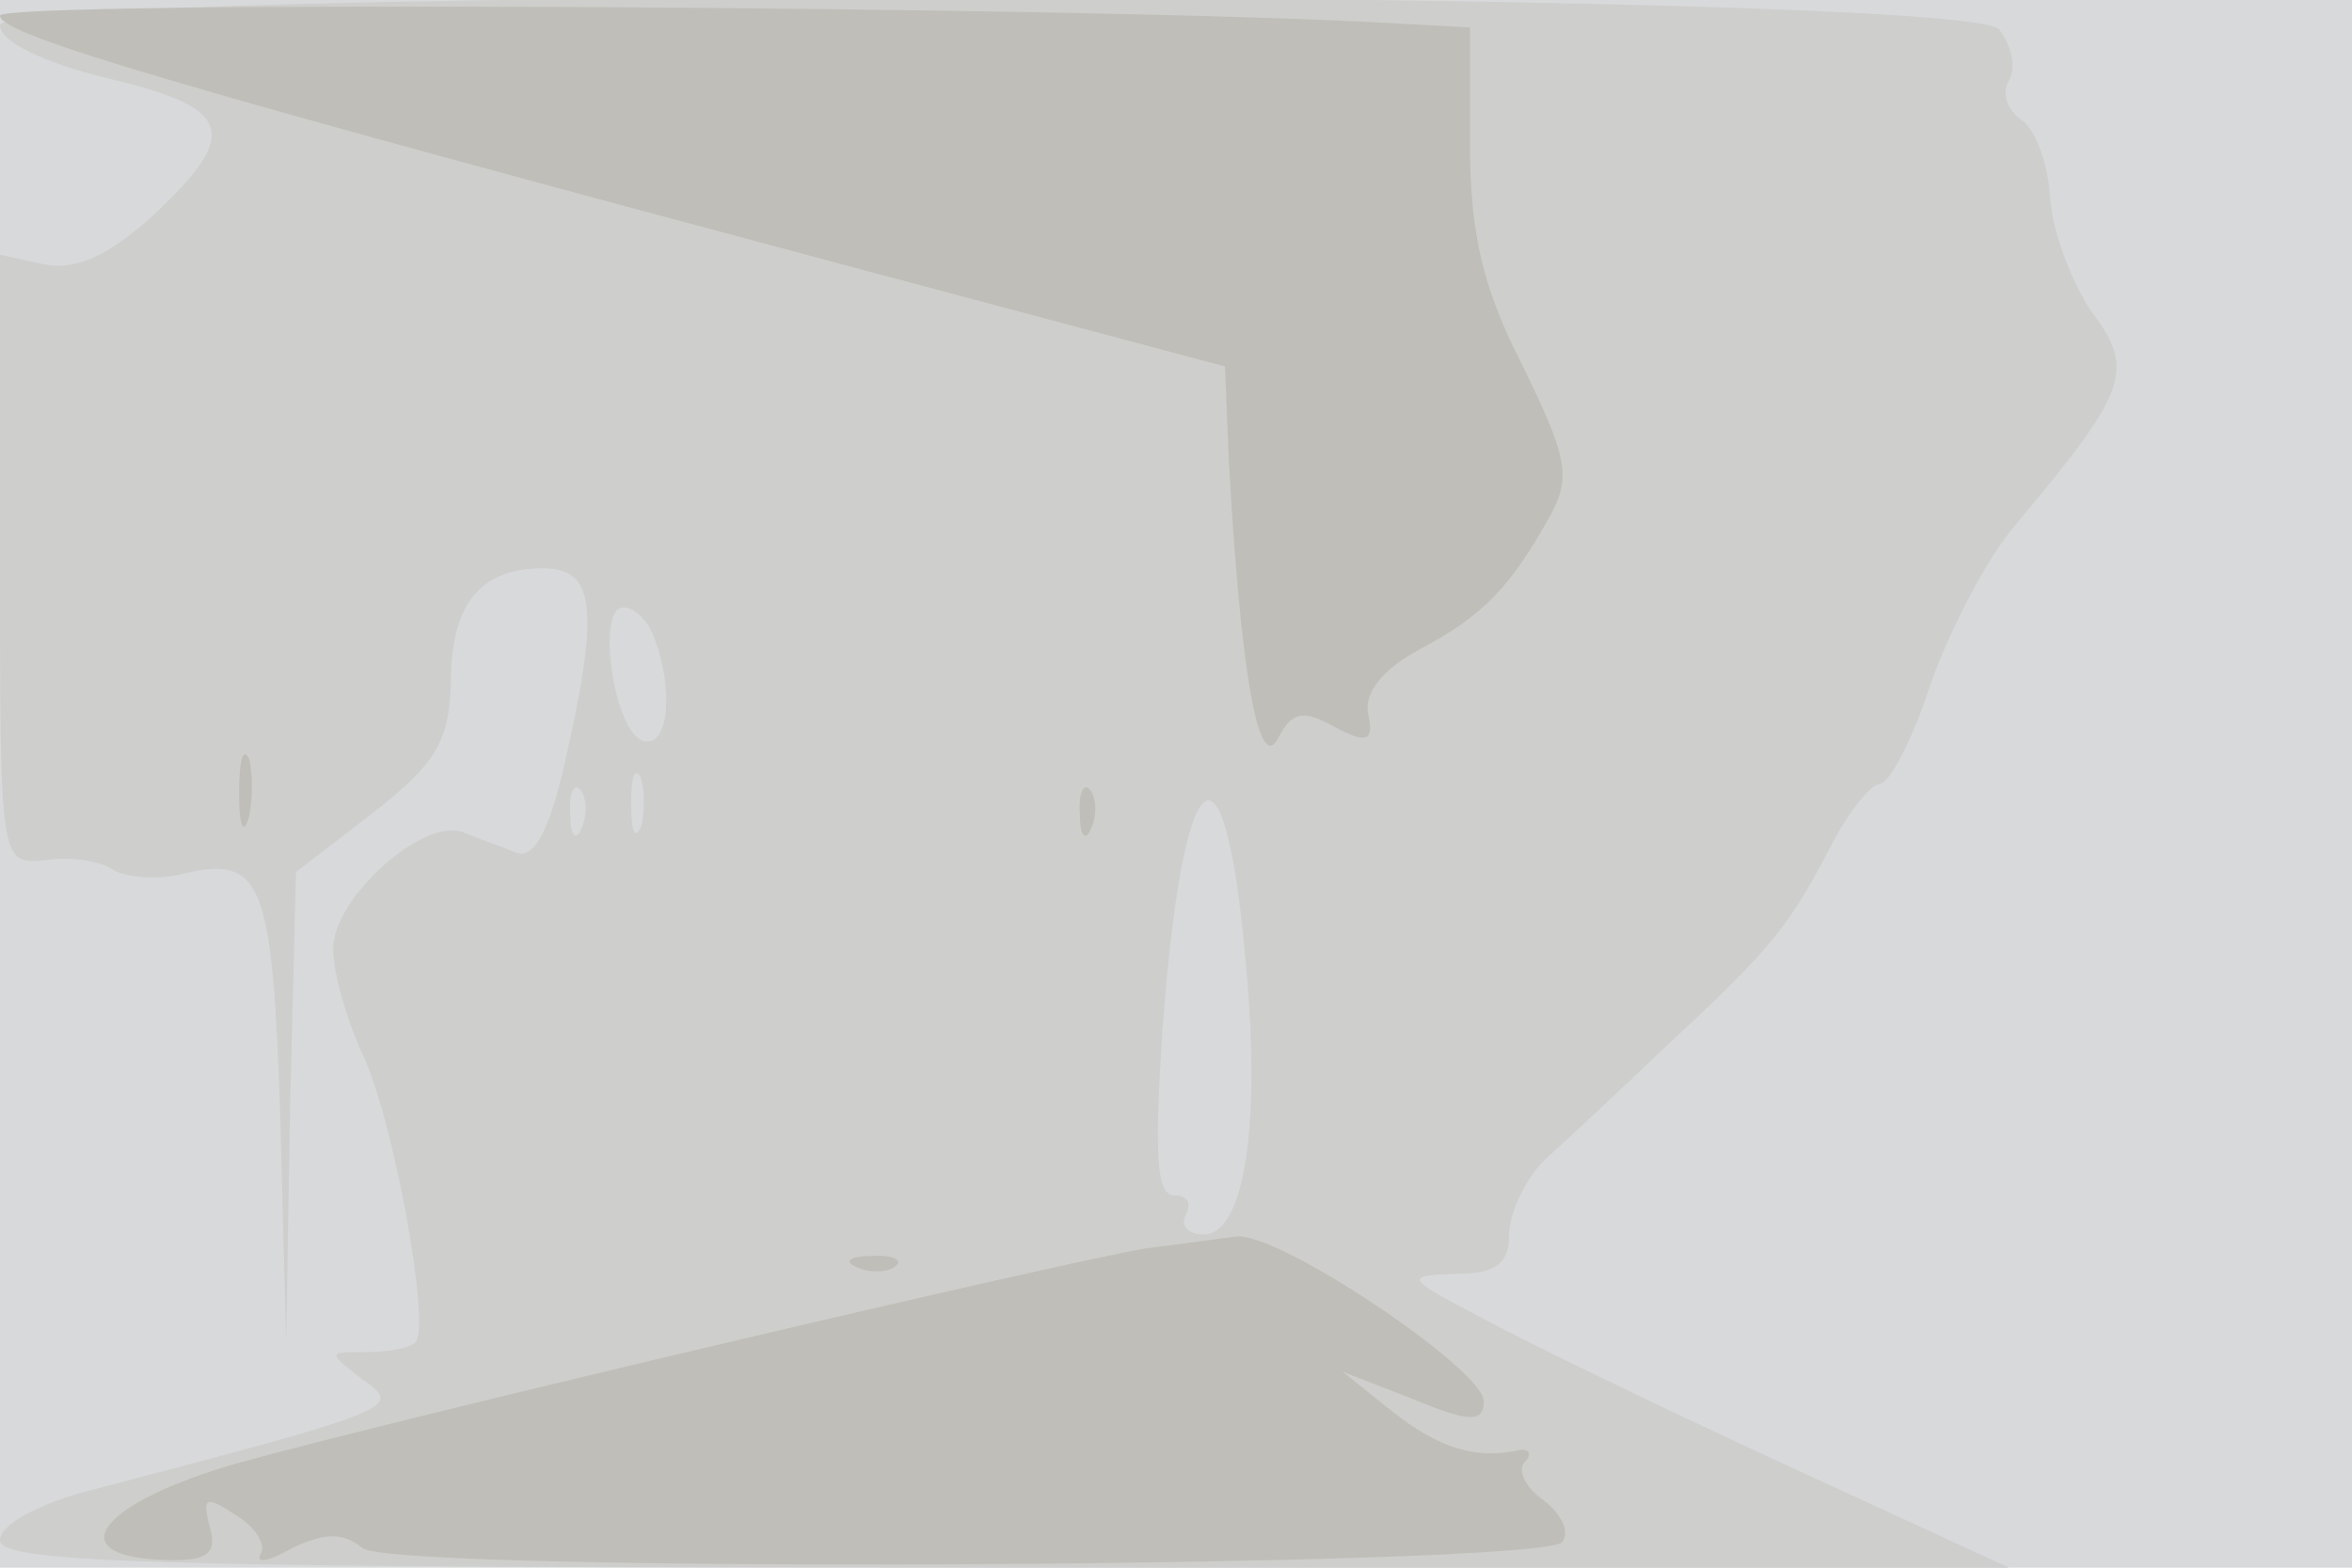 <svg xmlns="http://www.w3.org/2000/svg" xmlns:xlink="http://www.w3.org/1999/xlink" width="120" height="80"><g><svg xmlns="http://www.w3.org/2000/svg" xmlns:xlink="http://www.w3.org/1999/xlink" width="120" height="80"/><svg xmlns="http://www.w3.org/2000/svg" width="120" height="80" version="1.0" viewBox="0 0 120 80"><g fill="#d7d9db" transform="matrix(.1 0 0 -.1 0 80)"><path d="M0 400V0h1200v800H0V400z"/></g></svg><svg xmlns="http://www.w3.org/2000/svg" width="120" height="80" version="1.0" viewBox="0 0 120 80"><g fill="#cececc" transform="matrix(.1 0 0 -.1 0 80)"><path d="M0 787c0-8 22-19 55-27 64-15 68-28 23-70-23-21-40-28-55-25l-23 5V514c0-155 0-155 23-153 12 2 28 0 35-5 7-4 23-5 35-2 41 10 46-4 50-124l3-115 2 120 3 120 39 30c32 25 39 36 40 66 0 41 15 59 47 59 27 0 29-21 11-100-8-35-16-49-25-45-7 3-19 7-26 10-20 9-67-33-67-59 0-13 7-36 14-52 16-31 36-140 28-149-3-3-14-5-26-5-19 0-19 0-1-14 20-14 20-15-137-56C20 33 0 22 0 14 0 2 85 0 512 0h513L910 53c-63 29-133 63-155 75-38 20-39 21-12 22 20 0 27 5 27 20 0 11 8 28 18 38 10 9 39 36 63 59 54 50 62 61 83 101 9 18 21 32 25 32 5 0 17 23 26 51 10 28 29 65 44 82 56 67 61 78 38 108-10 15-20 41-21 58-1 18-8 36-15 40-7 5-10 14-6 20 4 7 1 18-5 26-18 21-1020 22-1020 2zm334-313c10-27 7-56-6-52-15 5-24 68-10 68 6 0 13-7 16-16zm-7-96c-3-7-5-2-5 12s2 19 5 13c2-7 2-19 0-25zm-30 0c-3-8-6-5-6 6-1 11 2 17 5 13 3-3 4-12 1-19zm338-63c9-89 0-145-21-145-8 0-12 5-9 10 3 6 1 10-6 10-9 0-10 21-6 83 10 138 31 160 42 42z"/></g></svg><svg xmlns="http://www.w3.org/2000/svg" width="120" height="80" version="1.0" viewBox="0 0 120 80"><g fill="#c0beb8" transform="matrix(.1 0 0 -.1 0 80)"><path d="M0 792c0-10 93-37 445-131l180-48 2-49c6-107 15-159 25-141 7 14 13 15 29 6 17-9 20-7 17 7-2 11 8 23 27 33 32 17 46 32 66 68 11 20 8 31-14 76-20 39-27 67-27 113v60l-37 2c-148 9-713 12-713 4zm122-397c0-16 2-22 5-12 2 9 2 23 0 30-3 6-5-1-5-18zm429-11c0-11 3-14 6-6 3 7 2 16-1 19-3 4-6-2-5-13zm34-221c-38-6-379-86-465-110C51 33 30 6 83 4c23-1 28 3 24 17-4 15-2 16 13 6 10-6 16-15 13-20s4-4 16 3c17 8 26 8 36 0 16-13 598-10 612 3 4 5 0 14-9 21-10 7-14 16-10 20s2 7-3 6c-22-5-41 1-65 20l-25 20 36-14c29-12 36-12 36-1 0 16-104 86-126 84-9-1-29-4-46-6zm-147-10c7-3 16-2 19 1 4 3-2 6-13 5-11 0-14-3-6-6z"/></g></svg></g></svg>